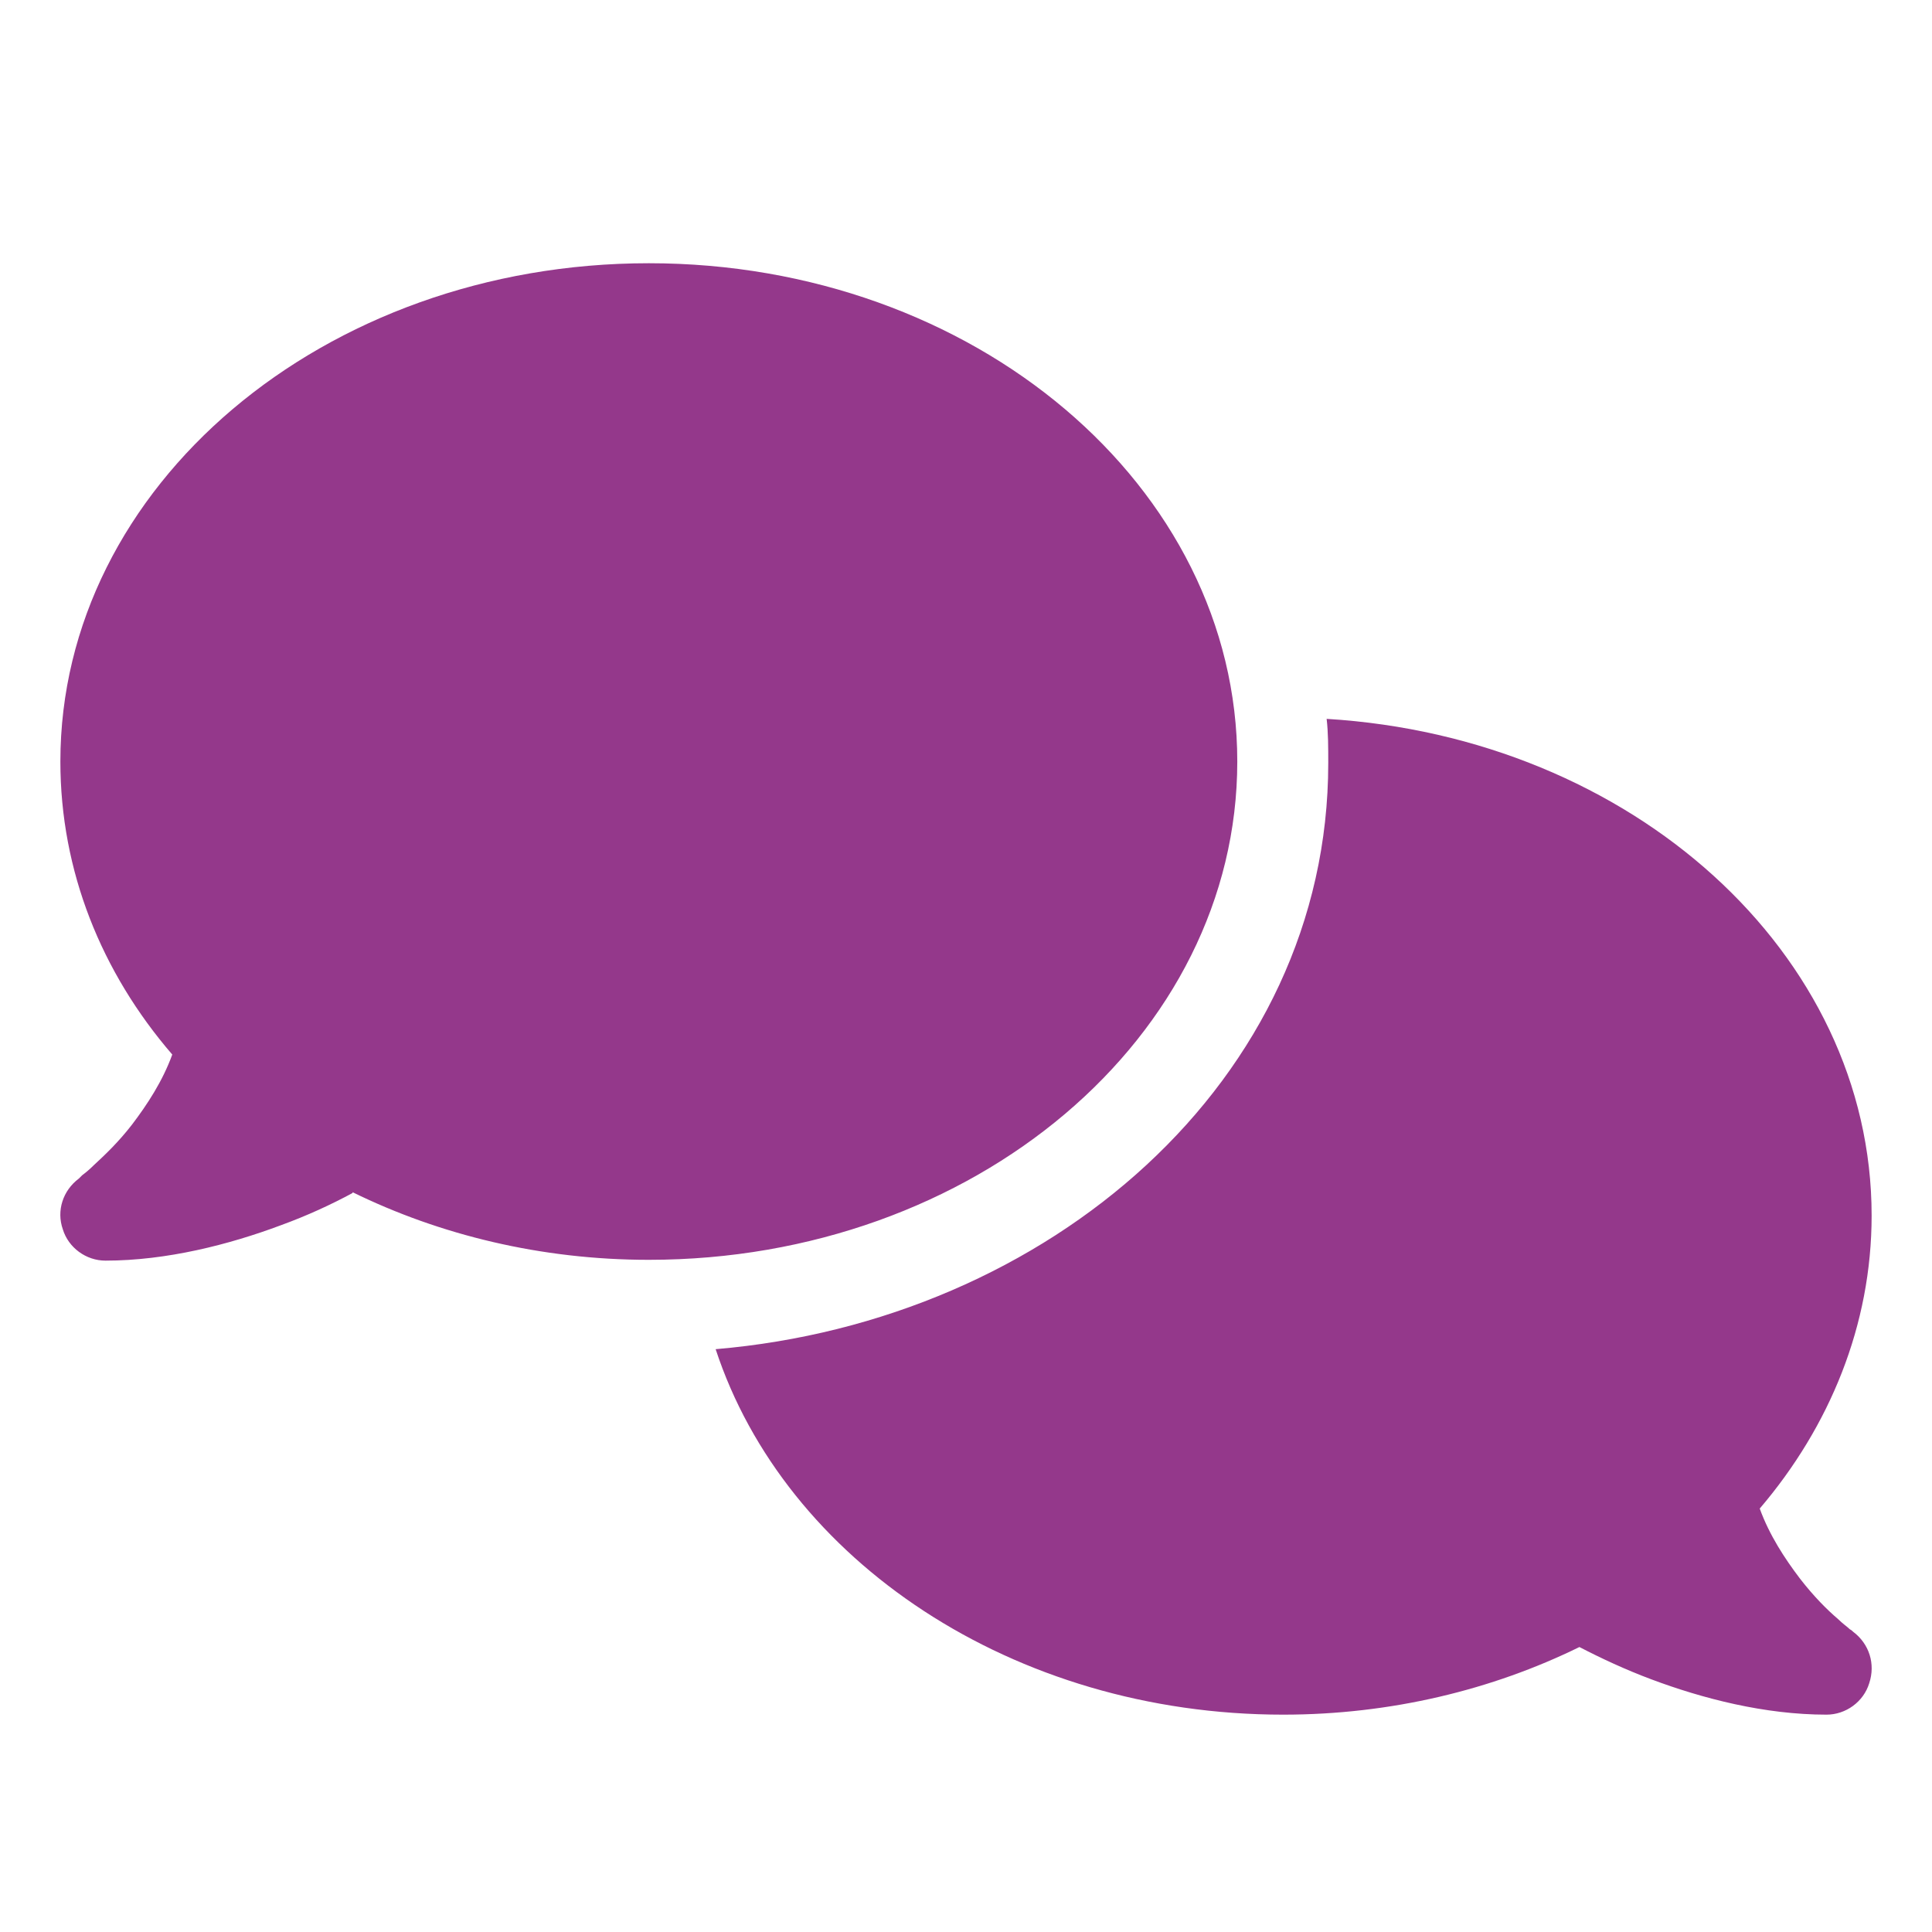 <?xml version="1.0" encoding="UTF-8"?>
<svg id="Layer_1" data-name="Layer 1" xmlns="http://www.w3.org/2000/svg" viewBox="0 0 24 24">
  <defs>
    <style>
      .cls-1 {
        fill: #94388b;
      }
    </style>
  </defs>
  <path class="cls-1" d="M4.38,14.82c-.26.14-.56.28-.89.4-.64.24-1.42.44-2.18.44-.24,0-.46-.16-.53-.39-.08-.23,0-.48.2-.63h0s.02-.02.04-.04c.04-.03.09-.07.15-.13.13-.12.3-.28.47-.5.19-.25.38-.54.5-.87-.88-1.02-1.39-2.28-1.39-3.64,0-3.42,3.27-6.19,7.31-6.19s7.31,2.77,7.31,6.19-3.27,6.19-7.31,6.19c-1.34,0-2.6-.31-3.68-.84ZM16.5,9.47c0-.18,0-.37-.02-.54,3.79.23,6.77,2.91,6.77,6.17,0,1.36-.52,2.62-1.39,3.64.12.33.31.62.5.87.17.22.34.39.47.5.06.06.12.1.15.13.02.01.03.02.04.03h0c.2.15.28.4.2.64-.07.23-.29.39-.53.39-.77,0-1.54-.2-2.18-.44-.32-.12-.62-.26-.89-.4-1.08.53-2.34.84-3.68.84-3.36,0-6.19-1.92-7.05-4.54,4.13-.35,7.61-3.33,7.61-7.28h0Z"/>
</svg>